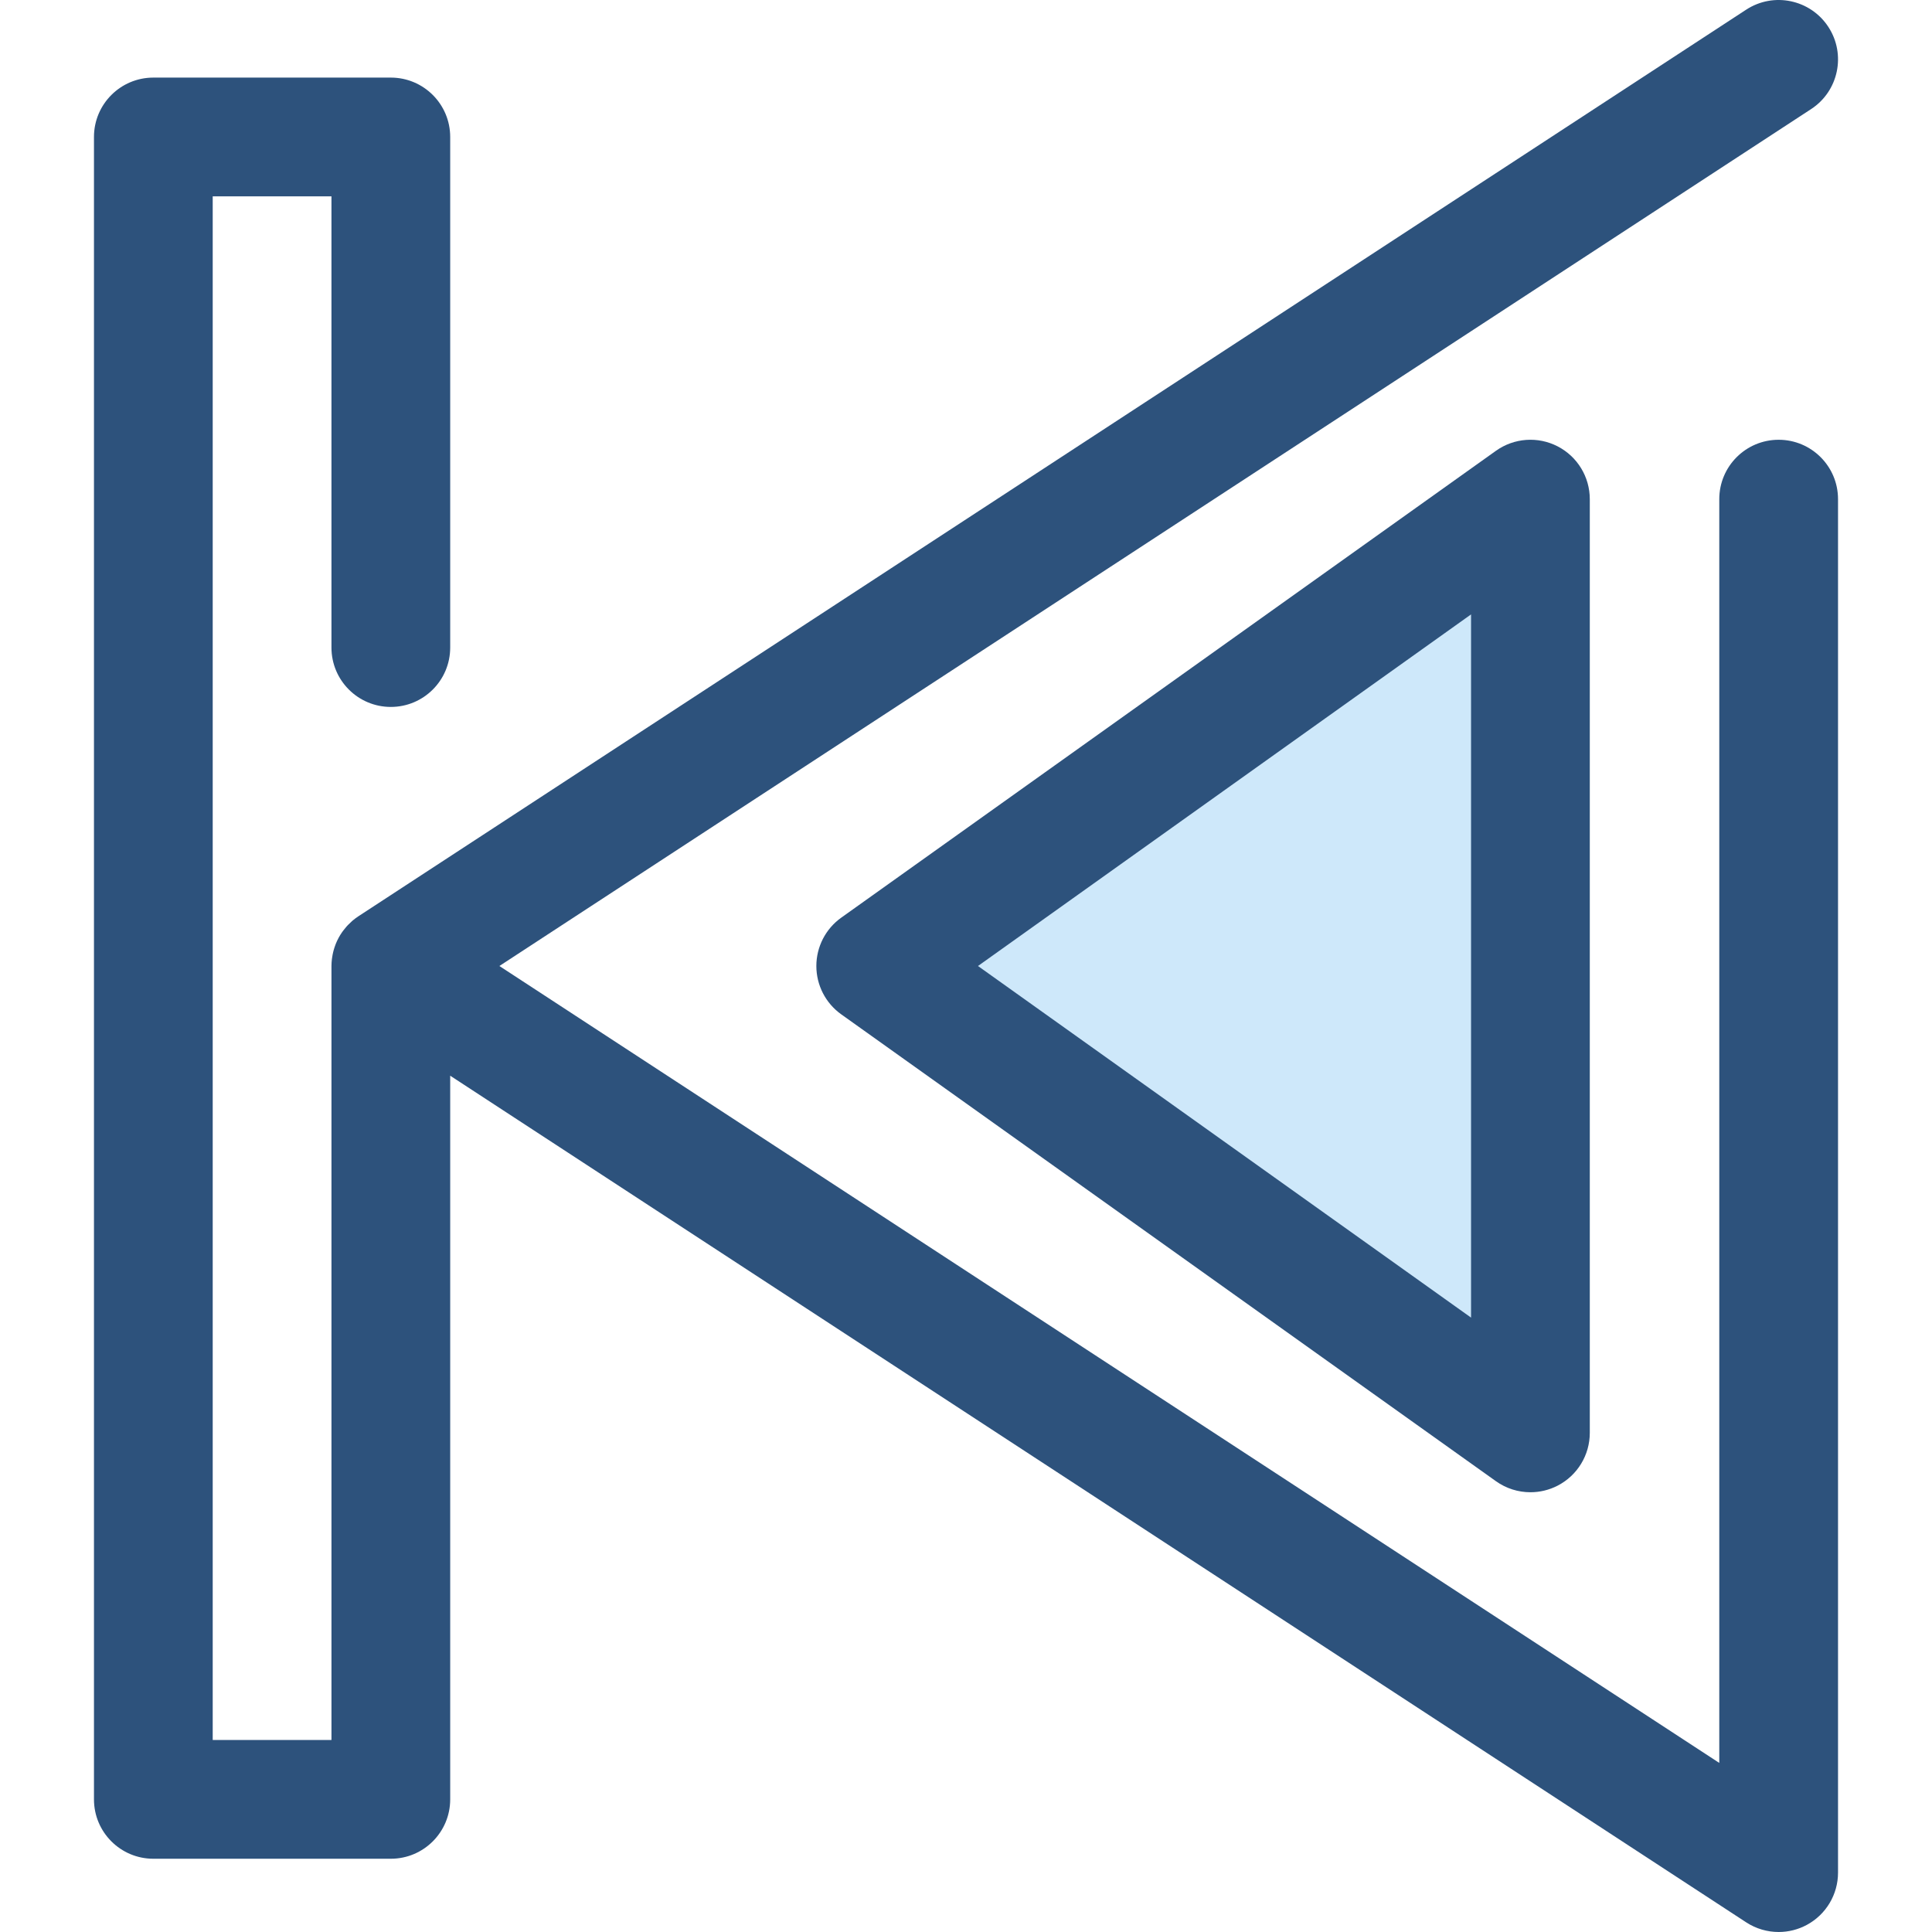 <?xml version="1.0" encoding="iso-8859-1"?>
<!-- Uploaded to: SVG Repo, www.svgrepo.com, Generator: SVG Repo Mixer Tools -->
<svg height="800px" width="800px" version="1.1" id="Layer_1" xmlns="http://www.w3.org/2000/svg" xmlns:xlink="http://www.w3.org/1999/xlink" 
	 viewBox="0 0 512.002 512.002" xml:space="preserve">
<polygon style="fill:#CEE8FA;" points="405.579,379.726 232.077,256.002 405.579,132.276 "/>
<g>
	<path style="fill:#2D527C;" d="M405.582,395.462c-3.218,0-6.42-0.985-9.137-2.923L222.941,268.813
		c-4.14-2.953-6.599-7.725-6.599-12.811c0-5.085,2.459-9.857,6.599-12.811l173.504-123.726c4.796-3.419,11.1-3.875,16.34-1.177
		c5.238,2.697,8.529,8.095,8.529,13.988v247.452c0,5.892-3.292,11.289-8.529,13.988
		C410.515,394.884,408.043,395.462,405.582,395.462z M259.177,256.002l130.669,93.181V162.821L259.177,256.002z"/>
	<path style="fill:#2D527C;" d="M471.362,116.544c-8.688,0-15.734,7.044-15.734,15.734v334.916L132.344,256.002L479.967,28.909
		c7.275-4.753,9.321-14.502,4.568-21.778c-4.752-7.274-14.502-9.321-21.778-4.568L94.969,242.829
		c-0.024,0.016-0.042,0.035-0.066,0.049c-0.5,0.33-0.98,0.689-1.438,1.073c-0.11,0.093-0.211,0.194-0.318,0.29
		c-0.337,0.299-0.662,0.609-0.972,0.936c-0.135,0.143-0.266,0.288-0.395,0.436c-0.283,0.321-0.551,0.653-0.807,0.996
		c-0.099,0.132-0.201,0.26-0.296,0.395c-0.68,0.974-1.251,2.027-1.699,3.144c-0.05,0.126-0.093,0.253-0.14,0.381
		c-0.162,0.436-0.305,0.878-0.428,1.331c-0.046,0.165-0.088,0.329-0.127,0.496c-0.104,0.437-0.187,0.881-0.253,1.331
		c-0.024,0.162-0.055,0.323-0.074,0.486c-0.069,0.601-0.115,1.21-0.115,1.83v205.119H56.371V52.032H87.84v119.58
		c0,8.69,7.044,15.734,15.734,15.734c8.69,0,15.734-7.044,15.734-15.734V36.298c0-8.69-7.044-15.734-15.734-15.734H40.637
		c-8.69,0-15.734,7.044-15.734,15.734v440.557c0,8.69,7.044,15.734,15.734,15.734h62.937c8.69,0,15.734-7.044,15.734-15.734V285.074
		L462.759,509.44c2.606,1.702,5.601,2.562,8.607,2.562c2.569,0,5.147-0.629,7.488-1.898c5.081-2.749,8.245-8.061,8.245-13.837
		v-363.99C487.096,123.588,480.052,116.544,471.362,116.544z"/>
</g>
</svg>